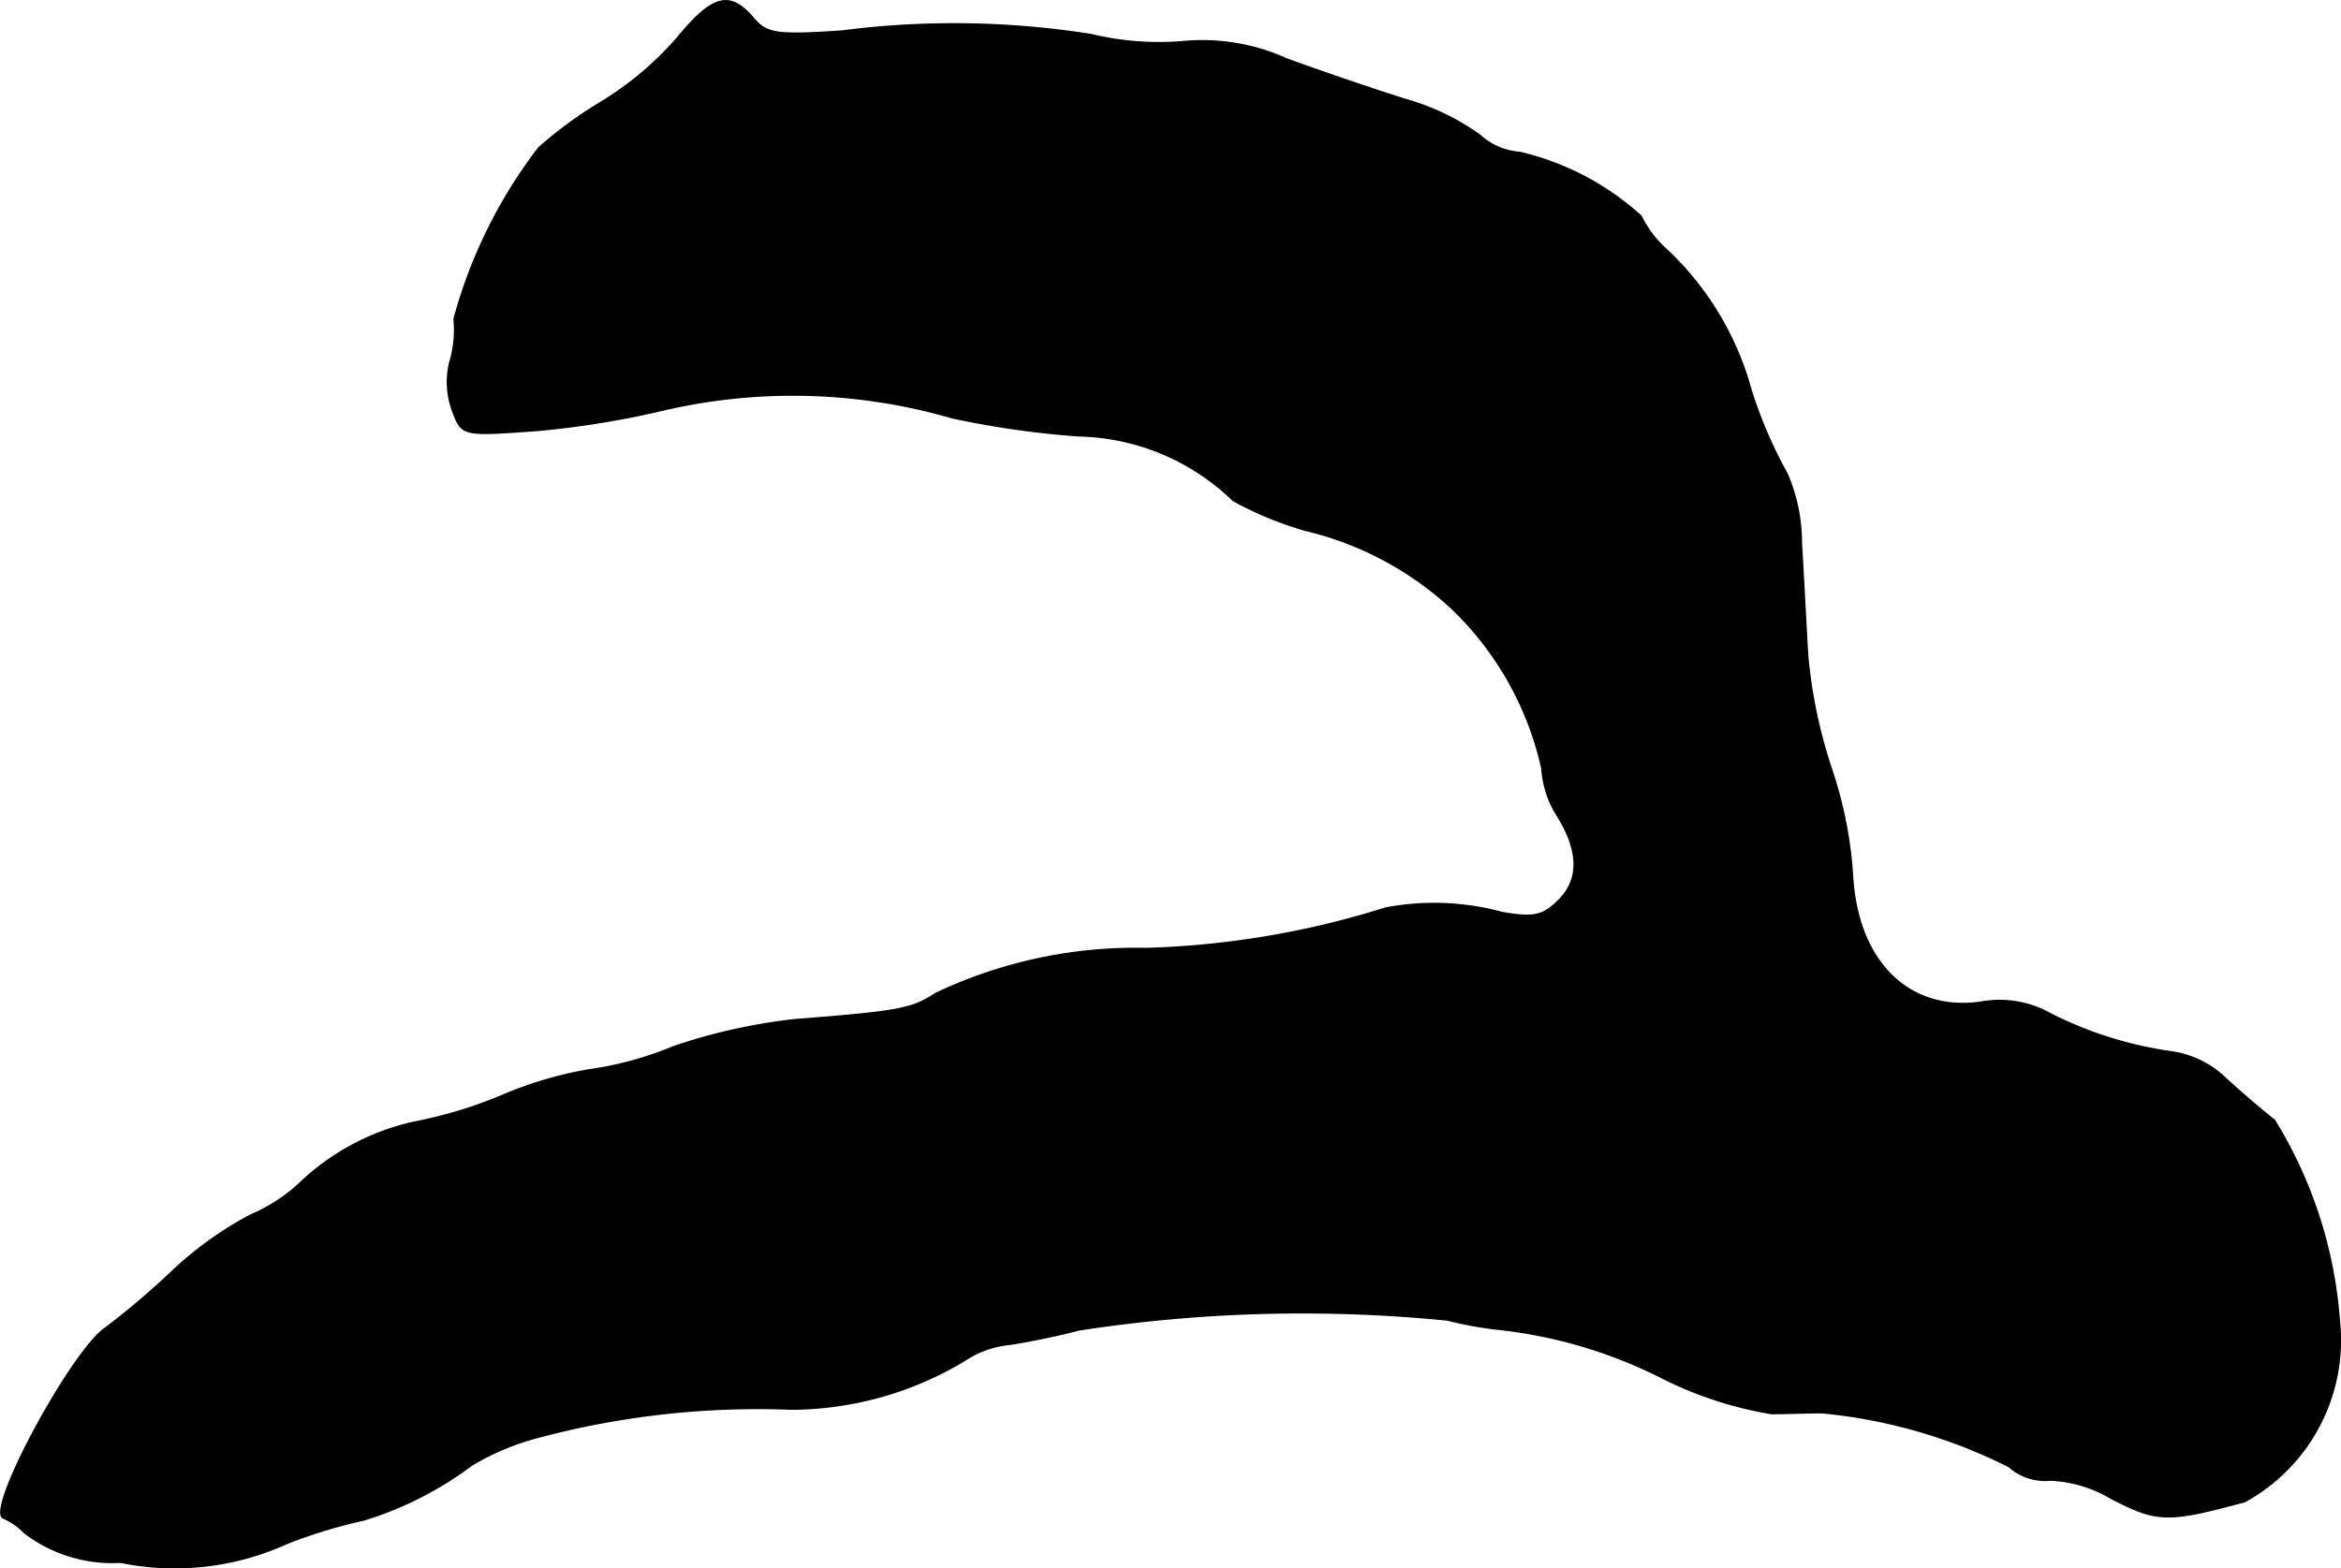 <?xml version="1.0" encoding="UTF-8"?>
<svg xmlns="http://www.w3.org/2000/svg"
     version="1.1"
     width="5.559mm"
     height="3.725mm"
     viewBox="0 0 15.759 10.559">
   <defs>
      <style type="text/css"><![CDATA[
      .a {
        stroke: #000;
        stroke-linecap: round;
        stroke-linejoin: round;
        stroke-width: 0.01px;
      }
    ]]></style>
   </defs>
   <path class="a"
         d="M4.553.263a2.187,2.187,0,0,1-.515.43,2.801,2.801,0,0,0-.412.303A3.322,3.322,0,0,0,3.057,2.147a.76.76,0,0,1-.03.297.565.565,0,0,0,.024.333c.061.157.067.157.563.121a6.114,6.114,0,0,0,.83-.133,3.839,3.839,0,0,1,1.968.048,6.197,6.197,0,0,0,.848.121,1.539,1.539,0,0,1,1.042.436,2.399,2.399,0,0,0,.485.2,2.191,2.191,0,0,1,.987.527,2.13,2.13,0,0,1,.606,1.078.676.676,0,0,0,.091.297c.157.242.17.442.024.588-.109.109-.17.121-.382.085a1.746,1.746,0,0,0-.787-.03A5.898,5.898,0,0,1,7.715,6.387a3.143,3.143,0,0,0-1.417.303c-.157.103-.236.121-.945.176a3.836,3.836,0,0,0-.818.182,2.316,2.316,0,0,1-.575.157,2.591,2.591,0,0,0-.575.17,2.985,2.985,0,0,1-.6.182,1.623,1.623,0,0,0-.769.412,1.124,1.124,0,0,1-.327.212,2.411,2.411,0,0,0-.545.394,5.322,5.322,0,0,1-.436.369c-.224.151-.812,1.236-.684,1.278a.448.448,0,0,1,.139.097.972.972,0,0,0,.648.2,1.825,1.825,0,0,0,1.121-.127,3.397,3.397,0,0,1,.515-.157,2.353,2.353,0,0,0,.727-.369,1.715,1.715,0,0,1,.424-.182A5.741,5.741,0,0,1,5.329,9.488a2.277,2.277,0,0,0,1.163-.327.662.662,0,0,1,.303-.109c.121-.018.333-.061.466-.097a9.844,9.844,0,0,1,2.483-.067,2.516,2.516,0,0,0,.333.061,3.195,3.195,0,0,1,1.121.333,2.564,2.564,0,0,0,.727.236c.097,0,.254-.006.339-.006a3.541,3.541,0,0,1,1.26.363.366.366,0,0,0,.279.091.868.868,0,0,1,.406.121c.315.164.382.164.902.024a1.24,1.24,0,0,0,.636-1.223,2.989,2.989,0,0,0-.436-1.345c-.085-.067-.242-.2-.345-.297A.661.661,0,0,0,14.62,7.083a2.583,2.583,0,0,1-.86-.279.702.702,0,0,0-.43-.055c-.485.067-.83-.279-.86-.86a2.822,2.822,0,0,0-.145-.721,3.371,3.371,0,0,1-.157-.757c-.012-.212-.03-.557-.042-.757a1.172,1.172,0,0,0-.097-.466,2.982,2.982,0,0,1-.242-.563,2.031,2.031,0,0,0-.569-.945.719.719,0,0,1-.17-.224,1.835,1.835,0,0,0-.818-.43.443.443,0,0,1-.267-.115A1.607,1.607,0,0,0,9.459.669C9.247.602,8.89.481,8.66.396a1.381,1.381,0,0,0-.703-.115A1.942,1.942,0,0,1,7.346.233,5.911,5.911,0,0,0,5.668.209C5.22.239,5.159.227,5.068.118,4.911-.064,4.796-.034,4.553.263Z"/>
</svg>

